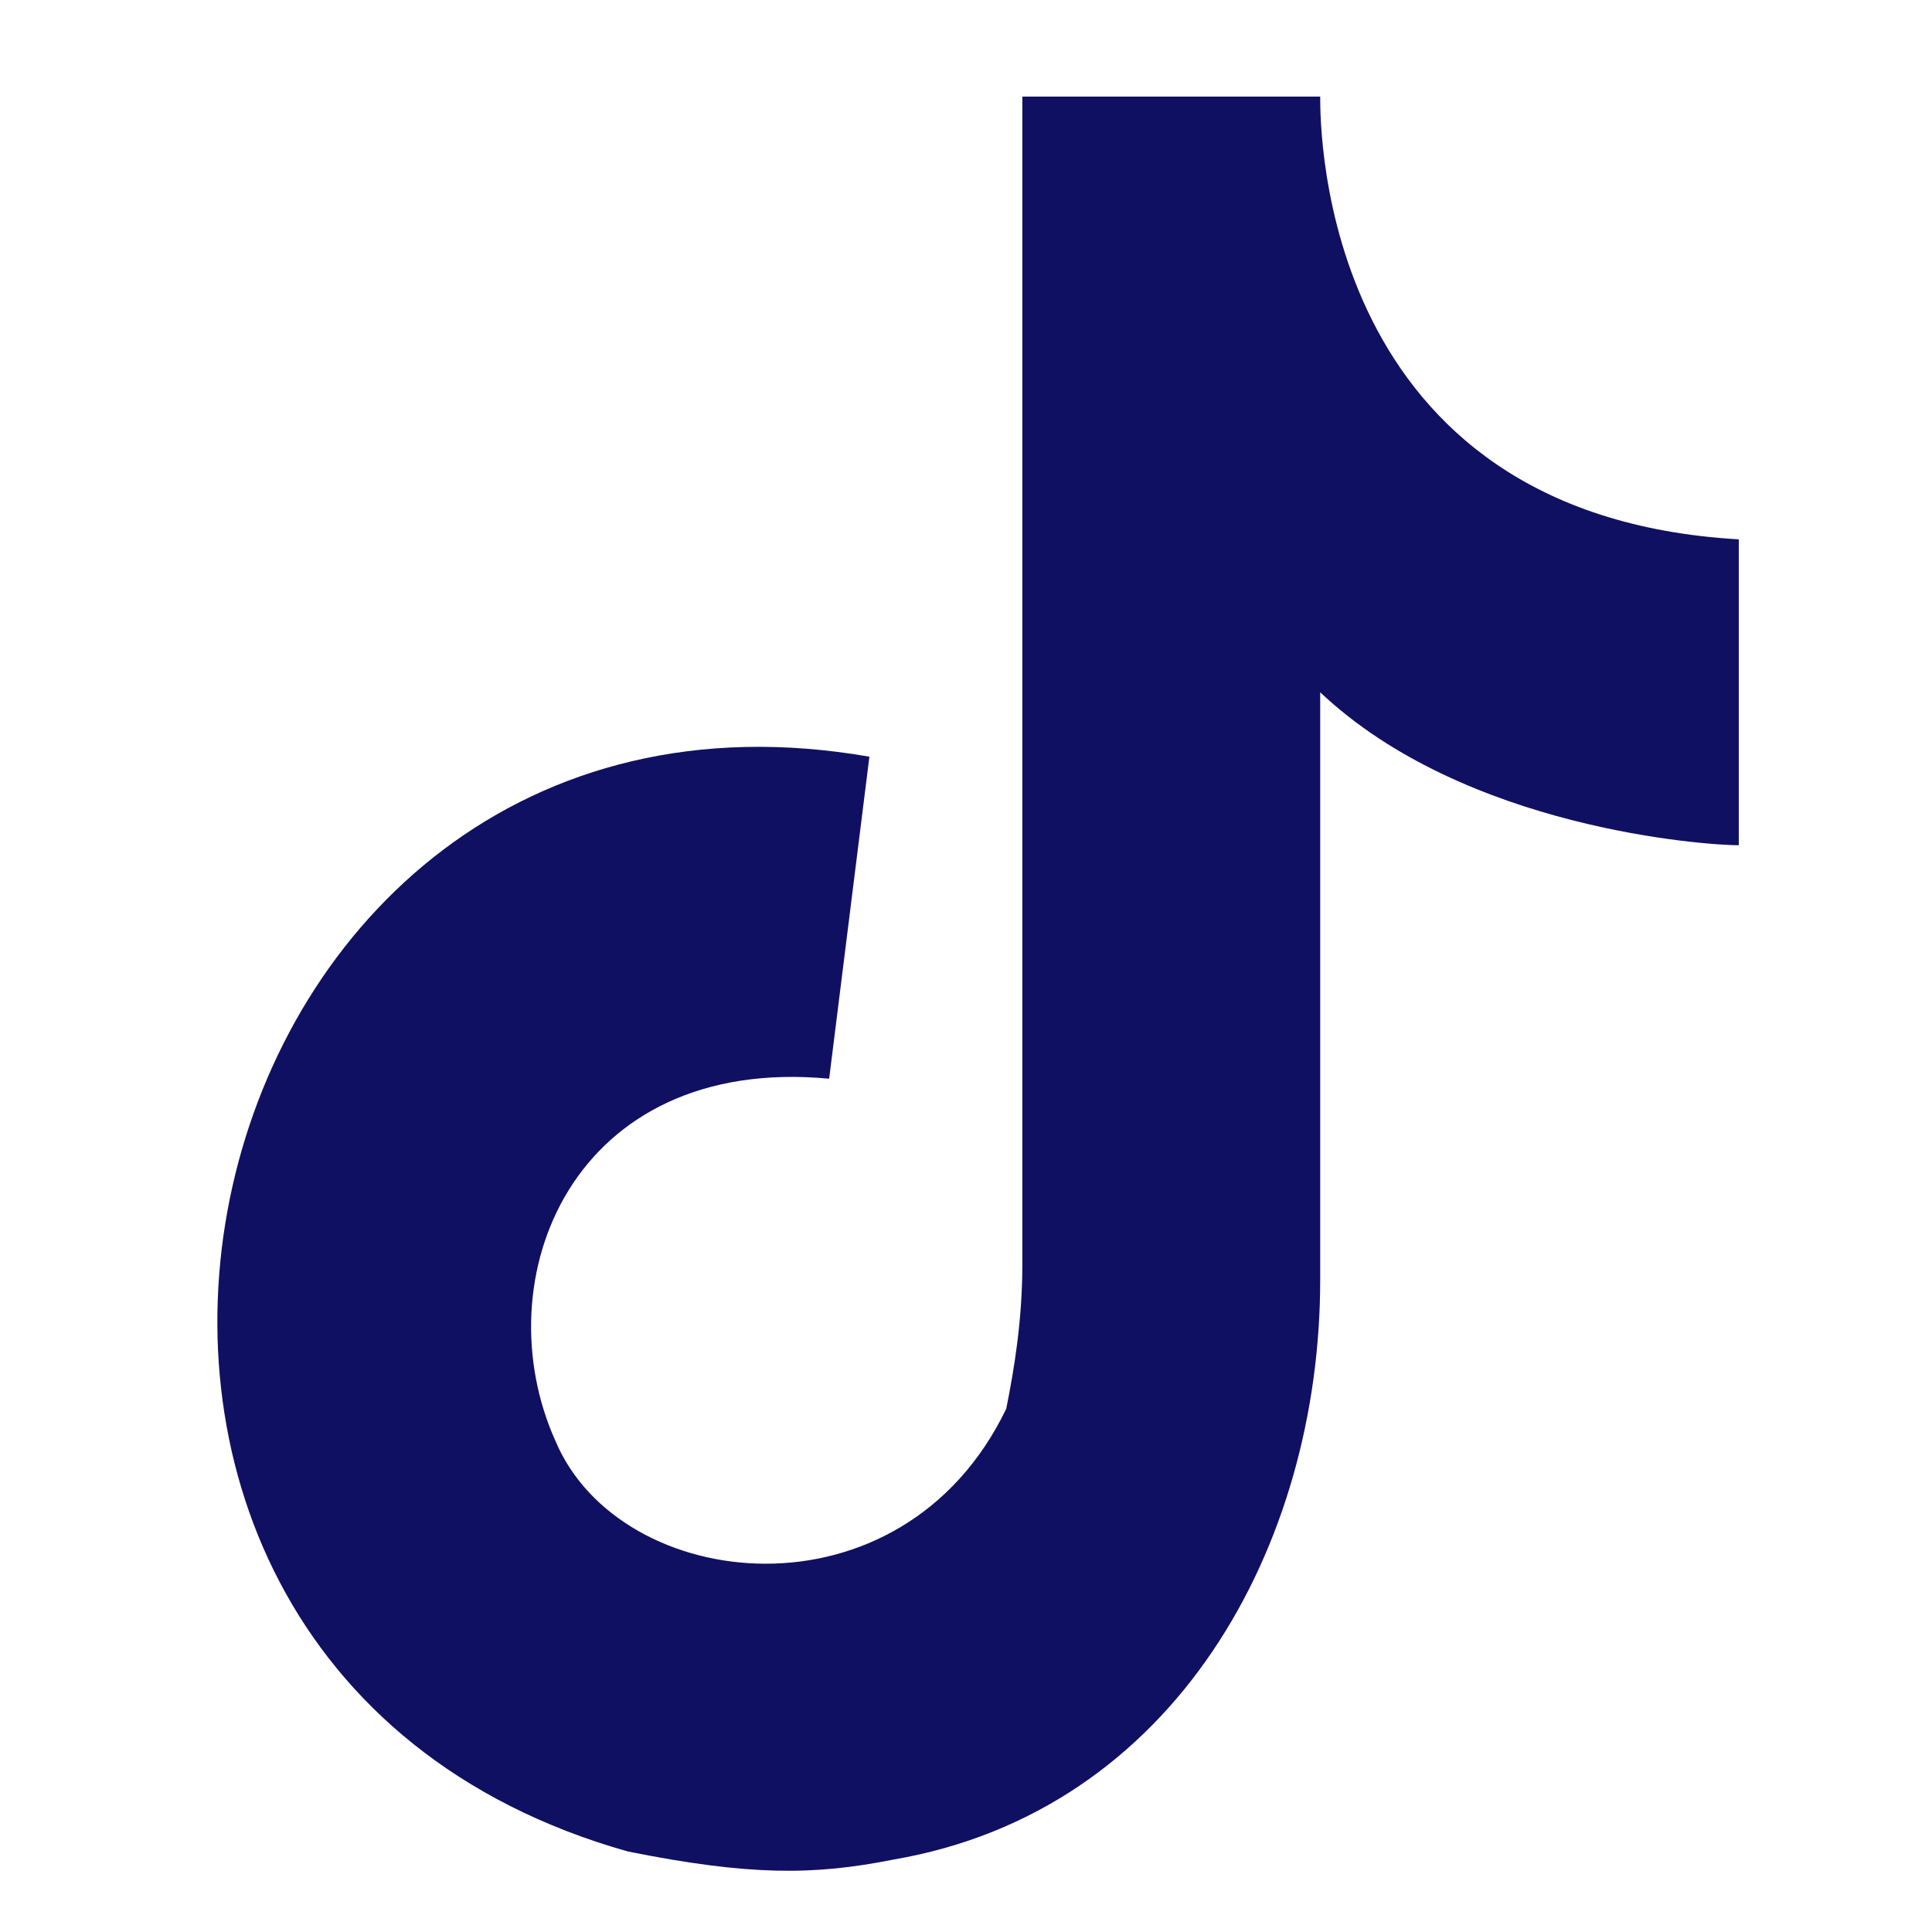 <?xml version="1.0" encoding="UTF-8"?>
<svg id="Layer_1" data-name="Layer 1" xmlns="http://www.w3.org/2000/svg" version="1.1" viewBox="0 0 24 24">
  <defs>
    <style>
      .cls-1 {
        fill: #101062;
        fill-rule: evenodd;
        stroke-width: 0px;
      }
    </style>
  </defs>
  <path class="cls-1" d="M16.4,1.2h0c0,.4,0,5.2,5.2,5.5,0,4.5,0,0,0,3.8-.4,0-3.4-.2-5.2-1.9v7.3c0,3.3-1.8,6.6-5.3,7.2-1,.2-1.8.2-3.3-.1C-.7,20.6,2.2,7.9,10.8,9.4l-.5,4c-3.2-.3-4.3,2.5-3.4,4.5.8,1.9,4.3,2.3,5.6-.4.1-.5.2-1.1.2-1.8V1.2h3.7Z"/>
</svg>